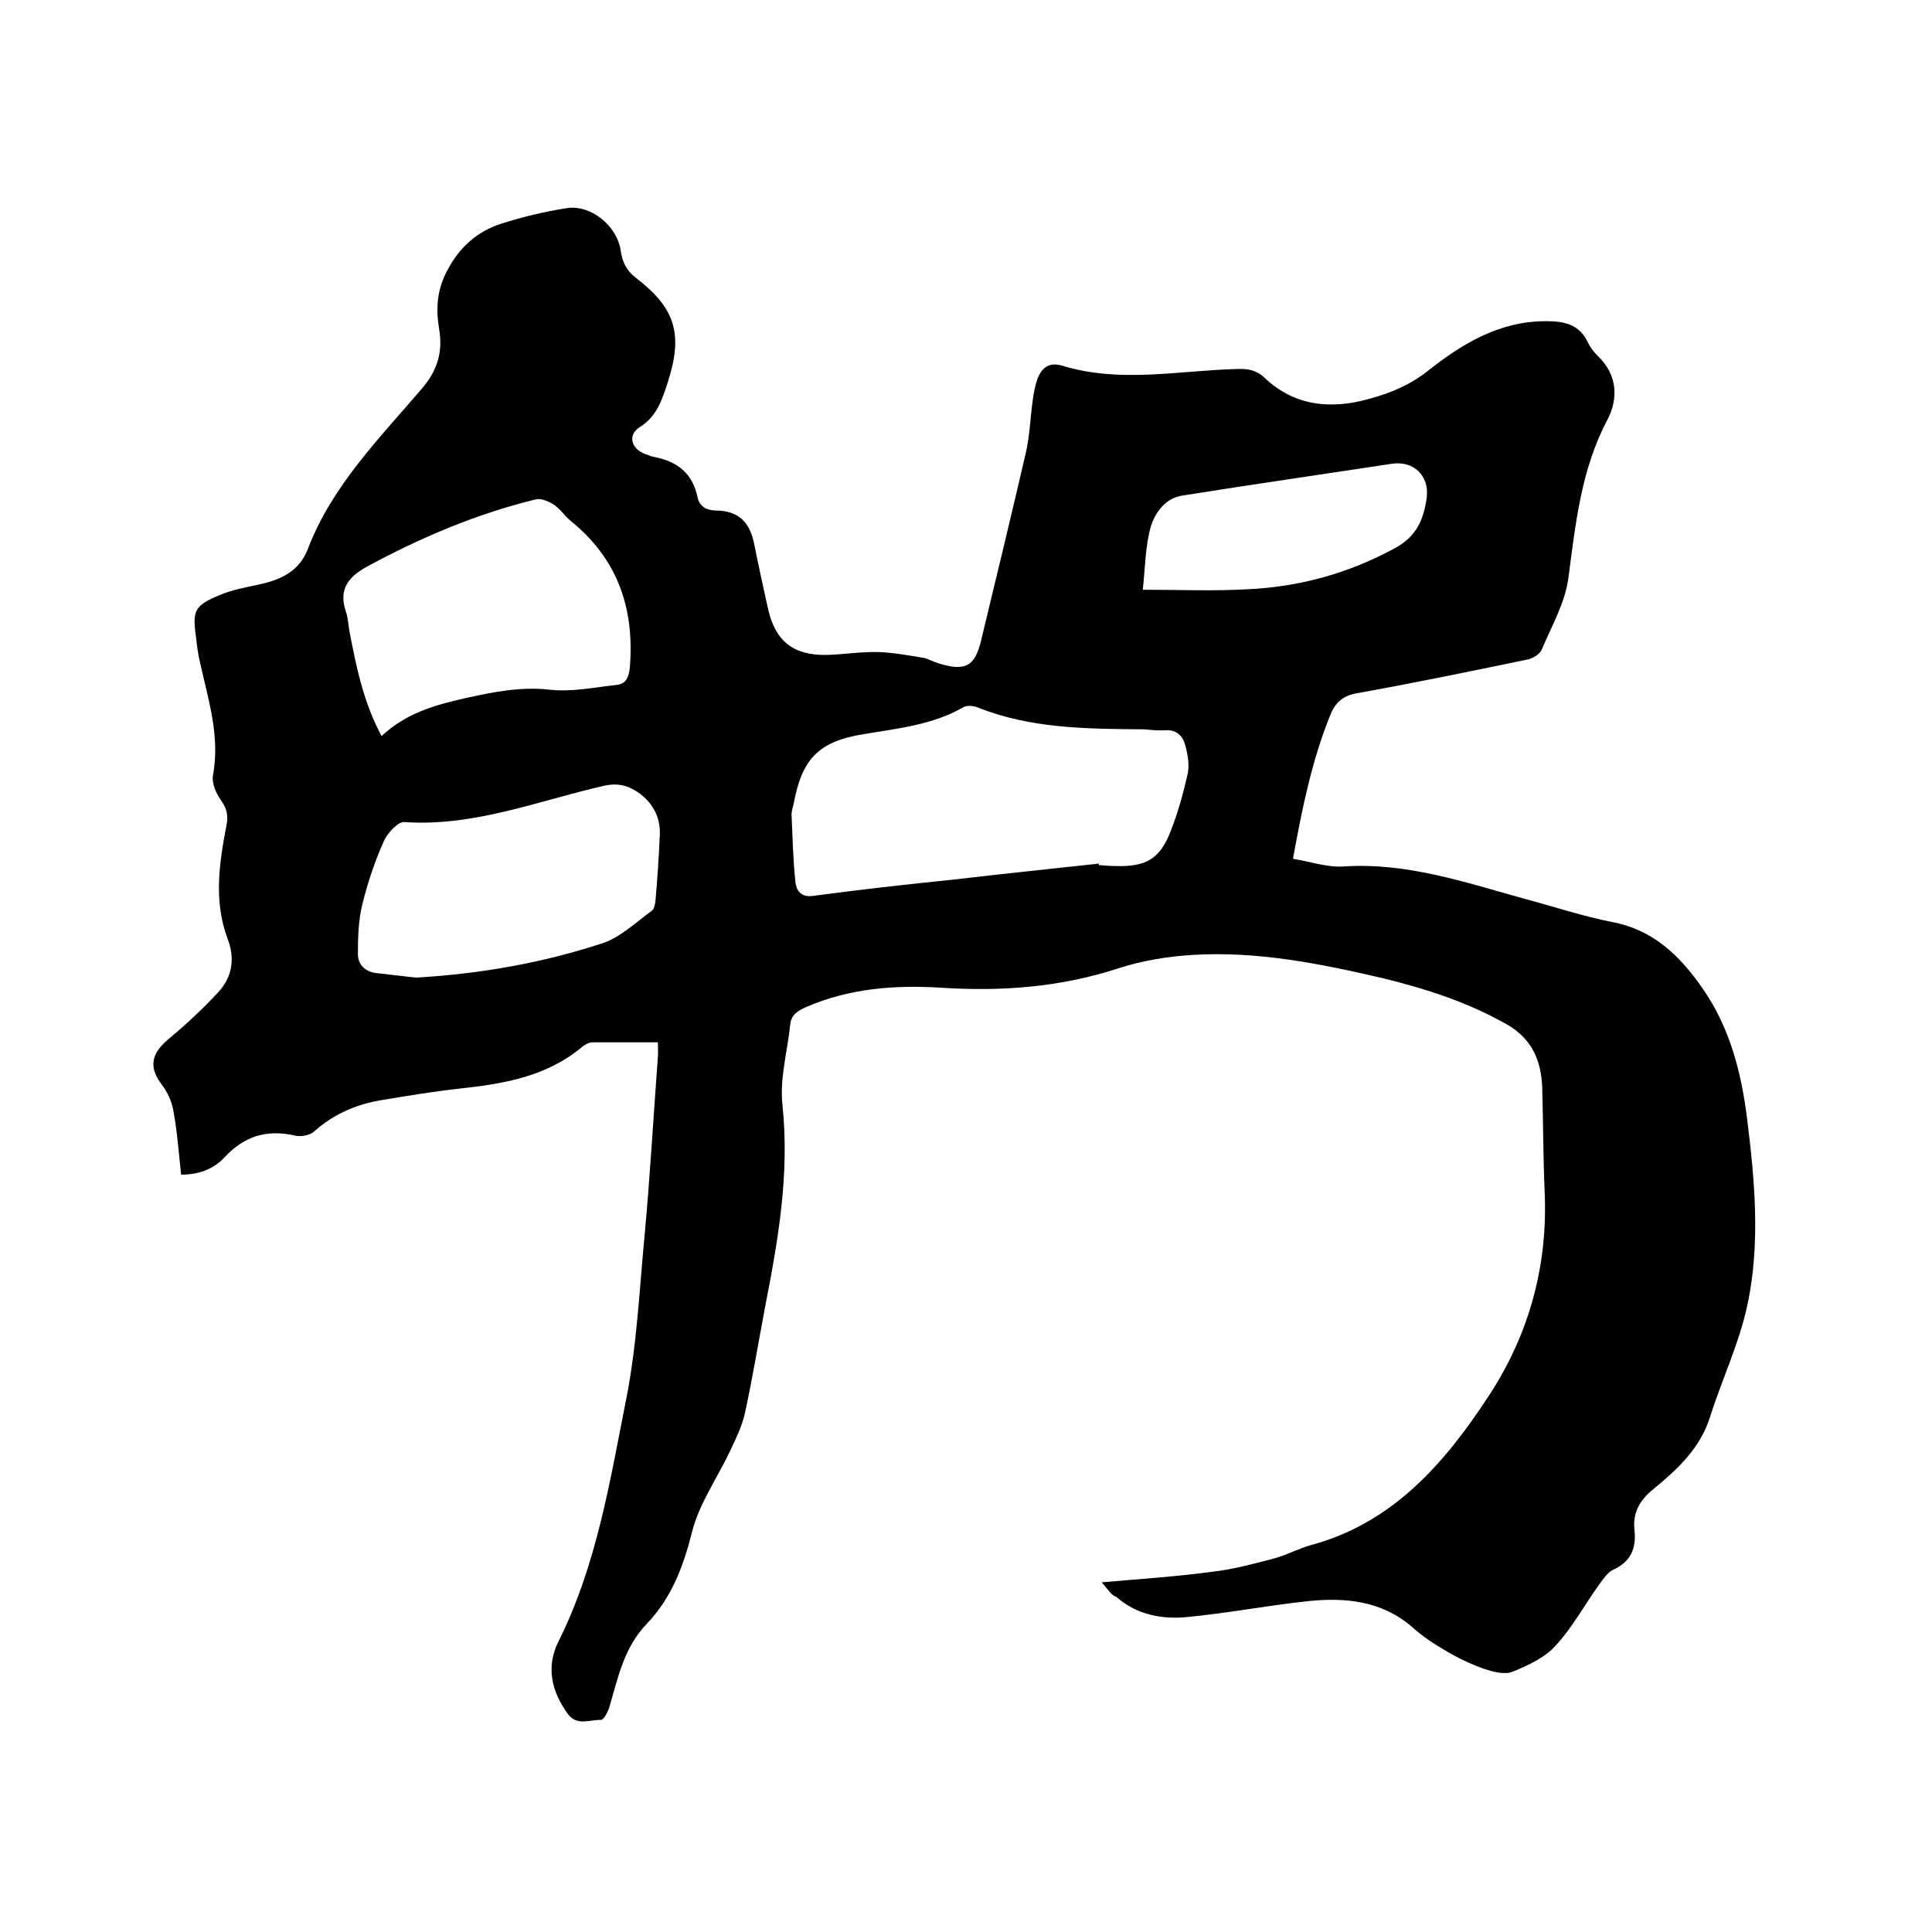 <svg enable-background="new 0 0 400 400" viewBox="0 0 400 400" xmlns="http://www.w3.org/2000/svg"><path d="m228.1 327.6c8.1-.7 15.6-1.2 23-2.2 4.4-.5 8.7-1.7 12.9-2.8 2.5-.7 4.9-2 7.4-2.7 17.1-4.6 27.8-17.1 36.9-31 8.3-12.7 12.2-26.9 11.5-42.2-.3-7.2-.3-14.4-.5-21.5-.2-5.6-2.1-10.1-7.3-13.1-8.1-4.6-16.8-7.4-25.8-9.6-12.9-3-25.9-5.6-39.2-4.8-5.2.3-10.6 1.2-15.5 2.8-12 3.9-24.1 4.8-36.6 4-9.6-.6-19 .1-28 4-1.8.8-3.1 1.6-3.3 3.7-.6 5.6-2.2 11.2-1.6 16.6 1.5 14.3-.9 28-3.6 41.8-1.4 7.4-2.6 14.8-4.2 22.1-.6 2.6-1.8 5.1-3 7.6-2.6 5.6-6.4 10.9-7.9 16.8-1.8 7.2-4.3 13.8-9.4 19.1-4.7 4.9-5.9 11-7.7 17.1-.3 1.1-1.2 2.8-1.8 2.8-2.3-.1-4.9 1.3-6.8-1.2-3.4-4.6-4.6-9.8-2-15 8-16 10.7-33.4 14.1-50.5 2.2-11.2 2.7-22.7 3.8-34.1 1.1-12.1 1.8-24.3 2.7-36.4.1-.9 0-1.8 0-3.1-4.7 0-9.1 0-13.5 0-.7 0-1.4.4-2 .8-7.4 6.3-16.4 7.8-25.7 8.8-5.4.6-10.8 1.5-16.2 2.4-5.2.9-9.8 2.9-13.8 6.5-.9.8-2.8 1.1-4 .8-5.7-1.3-10.4.1-14.4 4.4-2.3 2.5-5.3 3.7-9.1 3.7-.5-4.5-.8-8.9-1.6-13.2-.3-1.9-1.2-3.8-2.3-5.3-2.8-3.6-2.4-6.4 1.1-9.4 3.7-3.1 7.3-6.4 10.6-10 2.8-3.1 3.4-6.9 1.8-11-2.9-7.8-1.7-15.7-.2-23.5.4-2.1 0-3.5-1.2-5.2-1-1.4-1.9-3.5-1.6-5.1 1.5-8.1-1-15.7-2.7-23.4-.4-1.6-.6-3.3-.8-5-.8-5.7-.4-6.7 4.9-8.9 2.6-1.1 5.4-1.6 8.2-2.2 4.5-1 8.3-2.7 10.1-7.5 5-13 14.8-22.8 23.6-33.1 3.3-3.9 4.3-7.7 3.5-12.4-.7-4.2-.4-8.1 1.7-12 2.5-4.8 6.2-8.1 11.2-9.7 4.4-1.4 9-2.5 13.5-3.2 5-.8 10.4 3.6 11.2 8.7.3 2.3 1.1 4.1 3 5.6 8.4 6.4 10 11.8 6.7 21.9-1.1 3.4-2.2 6.9-5.7 9.1-2.6 1.6-1.9 4.5 1.1 5.6.6.2 1.2.5 1.8.6 4.8.9 8 3.4 9 8.3.5 2.3 2.3 2.8 4 2.8 4.6.1 6.8 2.5 7.7 6.7.9 4.5 1.9 9.1 2.9 13.6 1.5 6.7 5.2 9.7 12.1 9.6 3.6-.1 7.2-.7 10.8-.6 3.1.1 6.2.7 9.3 1.2 1 .2 2 .8 3 1.1 5.7 1.8 7.7.7 9-5 3.1-12.8 6.2-25.7 9.2-38.6.8-3.5.9-7.1 1.4-10.7.2-1.6.5-3.2 1-4.6.9-2.2 2.3-3.5 5.1-2.7 12 3.7 24.2 1 36.2.7 2.2-.1 4 .2 5.7 1.8 6.2 5.9 13.7 6.6 21.6 4.4 4.4-1.2 8.4-2.8 12.2-5.8 7.2-5.7 15-10.4 24.7-10.3 3.6 0 6.7.7 8.4 4.3.5 1 1.2 2 2 2.8 4.2 3.9 4.4 8.9 2.1 13.3-5.5 10.4-6.6 21.6-8.1 32.9-.7 5.1-3.5 9.9-5.5 14.7-.4 1-2 1.9-3.2 2.1-11.6 2.4-23.2 4.8-34.9 6.9-3.1.5-4.7 2-5.7 4.6-3.8 9.4-5.8 19.2-7.7 29.7 3.6.6 7.1 1.8 10.4 1.6 13.1-.9 25.3 3.3 37.6 6.7 6 1.6 12 3.6 18.1 4.8 8.5 1.6 14 7 18.6 13.6 5.7 8.1 8.1 17.4 9.3 27 1.6 12.8 2.8 25.8.1 38.6-1.7 8-5.3 15.5-7.8 23.4-2.1 6.5-6.8 10.8-11.8 14.9-2.8 2.3-4.2 4.9-3.8 8.4.4 3.7-.7 6.5-4.4 8.2-1.1.5-2 1.8-2.8 2.9-3.1 4.3-5.6 9-9.2 12.9-2.2 2.4-5.6 4-8.8 5.3-1.7.7-4.1 0-6-.6-2.8-1-5.5-2.3-8-3.8-2.4-1.4-4.8-3-6.9-4.9-6.3-5.4-13.8-6.1-21.5-5.3-8.4.9-16.7 2.5-25.1 3.3-5.2.5-10.4-.5-14.6-4.2-.9-.2-1.7-1.5-3-3zm-.6-148.8v.3c1.2.1 2.3.2 3.5.2 6.3.2 9.2-1.5 11.4-7.3 1.5-3.8 2.6-7.8 3.5-11.8.4-1.9 0-4-.5-5.9s-1.8-3.3-4.2-3.1c-1.5.1-3-.1-4.4-.2-11.6-.1-23.2-.1-34.3-4.5-.9-.4-2.3-.5-3-.1-6.4 3.7-13.6 4.4-20.7 5.6-9.4 1.5-12.8 5.2-14.5 14.5-.2.8-.5 1.7-.4 2.5.2 4.6.3 9.2.8 13.8.2 1.5 1.1 3 3.5 2.7 9.7-1.3 19.5-2.4 29.3-3.4 10.1-1.2 20.1-2.2 30-3.3zm-148.5-26.4c5-4.7 10.9-6.4 17.1-7.8 5.9-1.3 11.6-2.5 17.8-1.8 4.5.5 9.2-.5 13.8-1 1.9-.2 2.5-1.6 2.7-3.6 1-12.2-2.5-22.5-12.3-30.4-1.2-1-2.1-2.4-3.4-3.3-1.1-.7-2.7-1.4-3.8-1.1-12.3 3-23.8 7.9-34.9 13.9-4 2.2-5.9 4.8-4.4 9.3.5 1.4.5 2.9.8 4.4 1.4 7.1 2.8 14.3 6.6 21.4zm7.2 50c13.6-.8 26.3-3.1 38.5-7.1 3.7-1.2 6.9-4.3 10.2-6.7.5-.3.7-1.3.8-2 .4-4.5.7-9.1.9-13.6.2-3.5-1.2-6.4-4-8.6-2.3-1.7-4.5-2.4-7.6-1.7-13.6 3.1-26.9 8.5-41.3 7.5-1.3-.1-3.5 2.3-4.2 3.9-1.9 4.2-3.4 8.7-4.5 13.2-.8 3.3-.9 6.8-.9 10.2 0 2.3 1.6 3.8 4.1 4 2.9.3 5.8.7 8 .9zm150.4-80.3c7.6 0 14.6.3 21.7-.1 10.8-.5 20.9-3.3 30.5-8.5 4.6-2.5 6-6.1 6.6-10.6.5-4.4-2.7-7.5-7.1-6.9-14.5 2.2-29 4.3-43.5 6.6-3.5.5-5.6 3.5-6.5 6.3-1.2 4.1-1.2 8.7-1.7 13.2z"/></svg>